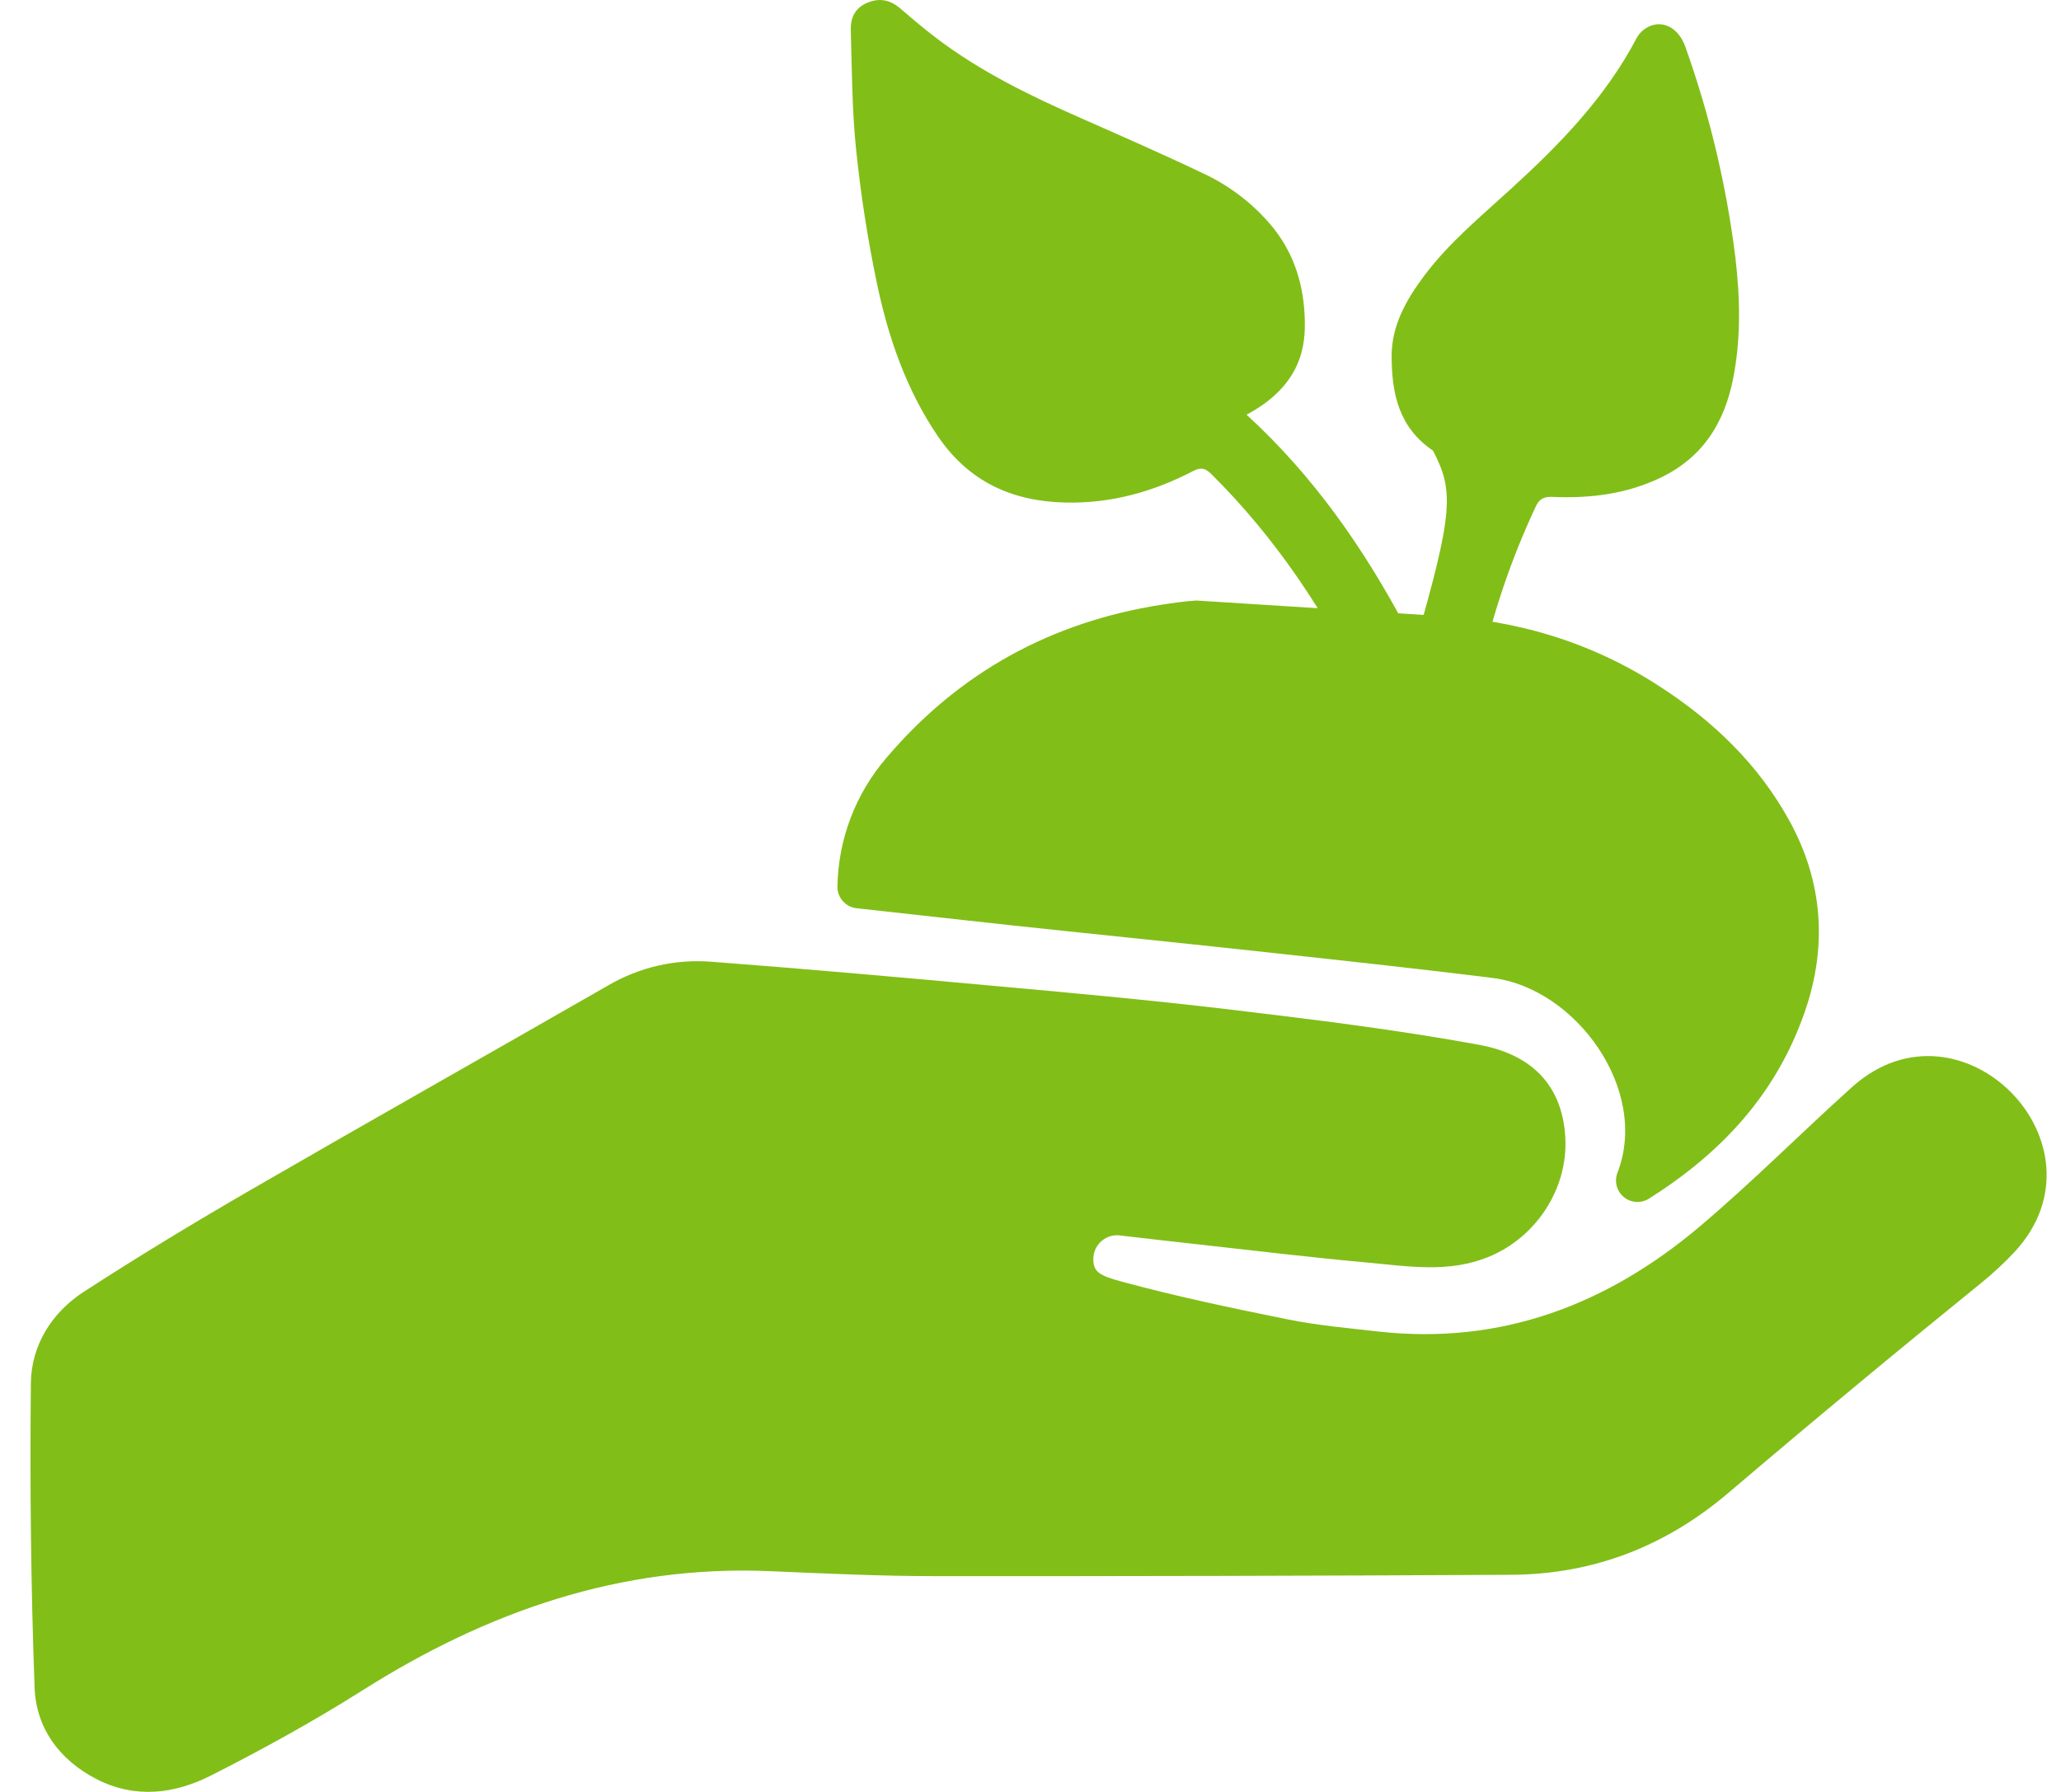 <svg xmlns="http://www.w3.org/2000/svg" fill="none" viewBox="0 0 46 40" height="40" width="46">
<g clip-path="url(#clip0_2076_1225)" id="green-1.svg">
<g id="Layer 2">
<g id="Layer 1">
<g id="8TRPIK.tif">
<path fill="#82BE18" d="M24.996 27.578C24.924 27.569 24.851 27.575 24.782 27.595C24.712 27.616 24.647 27.651 24.592 27.697C24.536 27.743 24.491 27.801 24.458 27.866C24.426 27.93 24.407 28.001 24.403 28.074C24.39 28.394 24.536 28.473 25.041 28.61C26.256 28.94 27.491 29.199 28.726 29.449C29.394 29.584 30.078 29.646 30.756 29.722C33.503 30.03 35.869 29.123 37.934 27.381C39.105 26.39 40.186 25.302 41.325 24.276L41.361 24.244C43.784 22.11 47.156 25.548 44.978 27.931C44.733 28.194 44.47 28.438 44.19 28.662C42.308 30.187 40.444 31.735 38.598 33.306C37.187 34.513 35.574 35.143 33.725 35.153C29.445 35.176 25.164 35.186 20.883 35.183C19.652 35.183 18.421 35.125 17.19 35.072C13.852 34.929 10.876 35.972 8.095 37.73C7.002 38.421 5.864 39.048 4.708 39.634C3.893 40.047 3.012 40.157 2.147 39.71C1.321 39.281 0.805 38.575 0.772 37.667C0.689 35.406 0.666 33.141 0.689 30.879C0.698 30.026 1.156 29.299 1.874 28.833C3.096 28.041 4.344 27.286 5.603 26.557C8.251 25.025 10.917 23.522 13.57 21.999C14.266 21.591 15.07 21.405 15.874 21.468C17.923 21.624 19.969 21.804 22.014 21.992C23.841 22.157 25.669 22.322 27.491 22.54C29.337 22.761 31.186 22.987 33.013 23.323C34.285 23.557 34.886 24.321 34.938 25.417C34.99 26.557 34.269 27.635 33.215 28.06C32.33 28.42 31.43 28.266 30.536 28.185C29.29 28.073 28.047 27.922 26.803 27.784C26.203 27.719 25.605 27.649 24.996 27.578Z" id="Vector"></path>
<path fill="#82BE18" d="M31.971 13.739C33.803 13.822 35.489 14.318 37.022 15.309C38.233 16.088 39.252 17.066 39.945 18.334C40.684 19.684 40.786 21.118 40.288 22.567C39.64 24.452 38.388 25.756 36.8 26.759C36.714 26.812 36.614 26.836 36.513 26.829C36.413 26.822 36.317 26.784 36.24 26.719C36.163 26.654 36.108 26.567 36.083 26.47C36.058 26.372 36.065 26.269 36.102 26.175L36.106 26.163C36.81 24.322 35.173 22.064 33.318 21.831C31.509 21.605 29.696 21.413 27.884 21.215C26.086 21.02 24.286 20.839 22.488 20.646C21.376 20.527 20.266 20.398 19.118 20.274C19 20.261 18.89 20.204 18.811 20.115C18.732 20.026 18.689 19.91 18.691 19.791C18.708 18.733 19.096 17.715 19.787 16.914C21.4 15.014 23.46 13.884 25.923 13.499C26.182 13.459 26.442 13.421 26.703 13.405" id="Vector_2"></path>
</g>
<g id="Uvzxth.tif">
<path fill="#82BE18" d="M30.586 15.723C31.05 15.614 31.509 15.507 31.968 15.397C32.252 15.329 32.532 15.247 32.818 15.192C32.875 15.188 32.929 15.163 32.969 15.122C33.009 15.082 33.033 15.028 33.036 14.971C33.31 13.714 33.723 12.491 34.268 11.326C34.35 11.142 34.448 11.082 34.658 11.092C35.493 11.128 36.31 11.028 37.074 10.658C38.004 10.207 38.485 9.443 38.681 8.457C38.86 7.557 38.838 6.653 38.733 5.751C38.534 4.145 38.159 2.567 37.615 1.043C37.456 0.59 37.056 0.409 36.715 0.643C36.637 0.697 36.573 0.767 36.528 0.85C35.836 2.172 34.813 3.223 33.726 4.214C33.052 4.832 32.343 5.413 31.789 6.153C31.385 6.692 31.056 7.27 31.06 7.962C31.064 8.775 31.213 9.537 31.983 10.059C32.452 10.957 32.438 11.432 31.588 14.386C31.517 14.26 31.455 14.155 31.399 14.048C30.459 12.262 29.314 10.621 27.822 9.257C29.09 8.583 29.133 7.658 29.122 7.151C29.106 6.391 28.898 5.688 28.418 5.086C27.992 4.564 27.452 4.146 26.84 3.864C25.943 3.436 25.033 3.038 24.124 2.636C22.995 2.14 21.889 1.601 20.902 0.853C20.626 0.644 20.361 0.419 20.098 0.192C19.873 -0.001 19.634 -0.056 19.355 0.063C19.075 0.182 18.981 0.407 18.989 0.673C19.015 1.563 19.016 2.456 19.108 3.341C19.21 4.33 19.362 5.313 19.564 6.286C19.819 7.517 20.224 8.702 20.945 9.756C21.632 10.756 22.597 11.194 23.787 11.218C24.796 11.24 25.736 10.979 26.624 10.518C26.797 10.428 26.894 10.442 27.037 10.583C28.481 12.016 29.587 13.683 30.474 15.504C30.507 15.573 30.544 15.641 30.586 15.723Z" id="Vector_3"></path>
</g>
</g>
</g>
</g>
<defs>
<clipPath id="clip0_2076_1225">
<rect transform="translate(0.68 0.001)" fill="white" height="39.997" width="45"></rect>
</clipPath>
</defs>
</svg>
